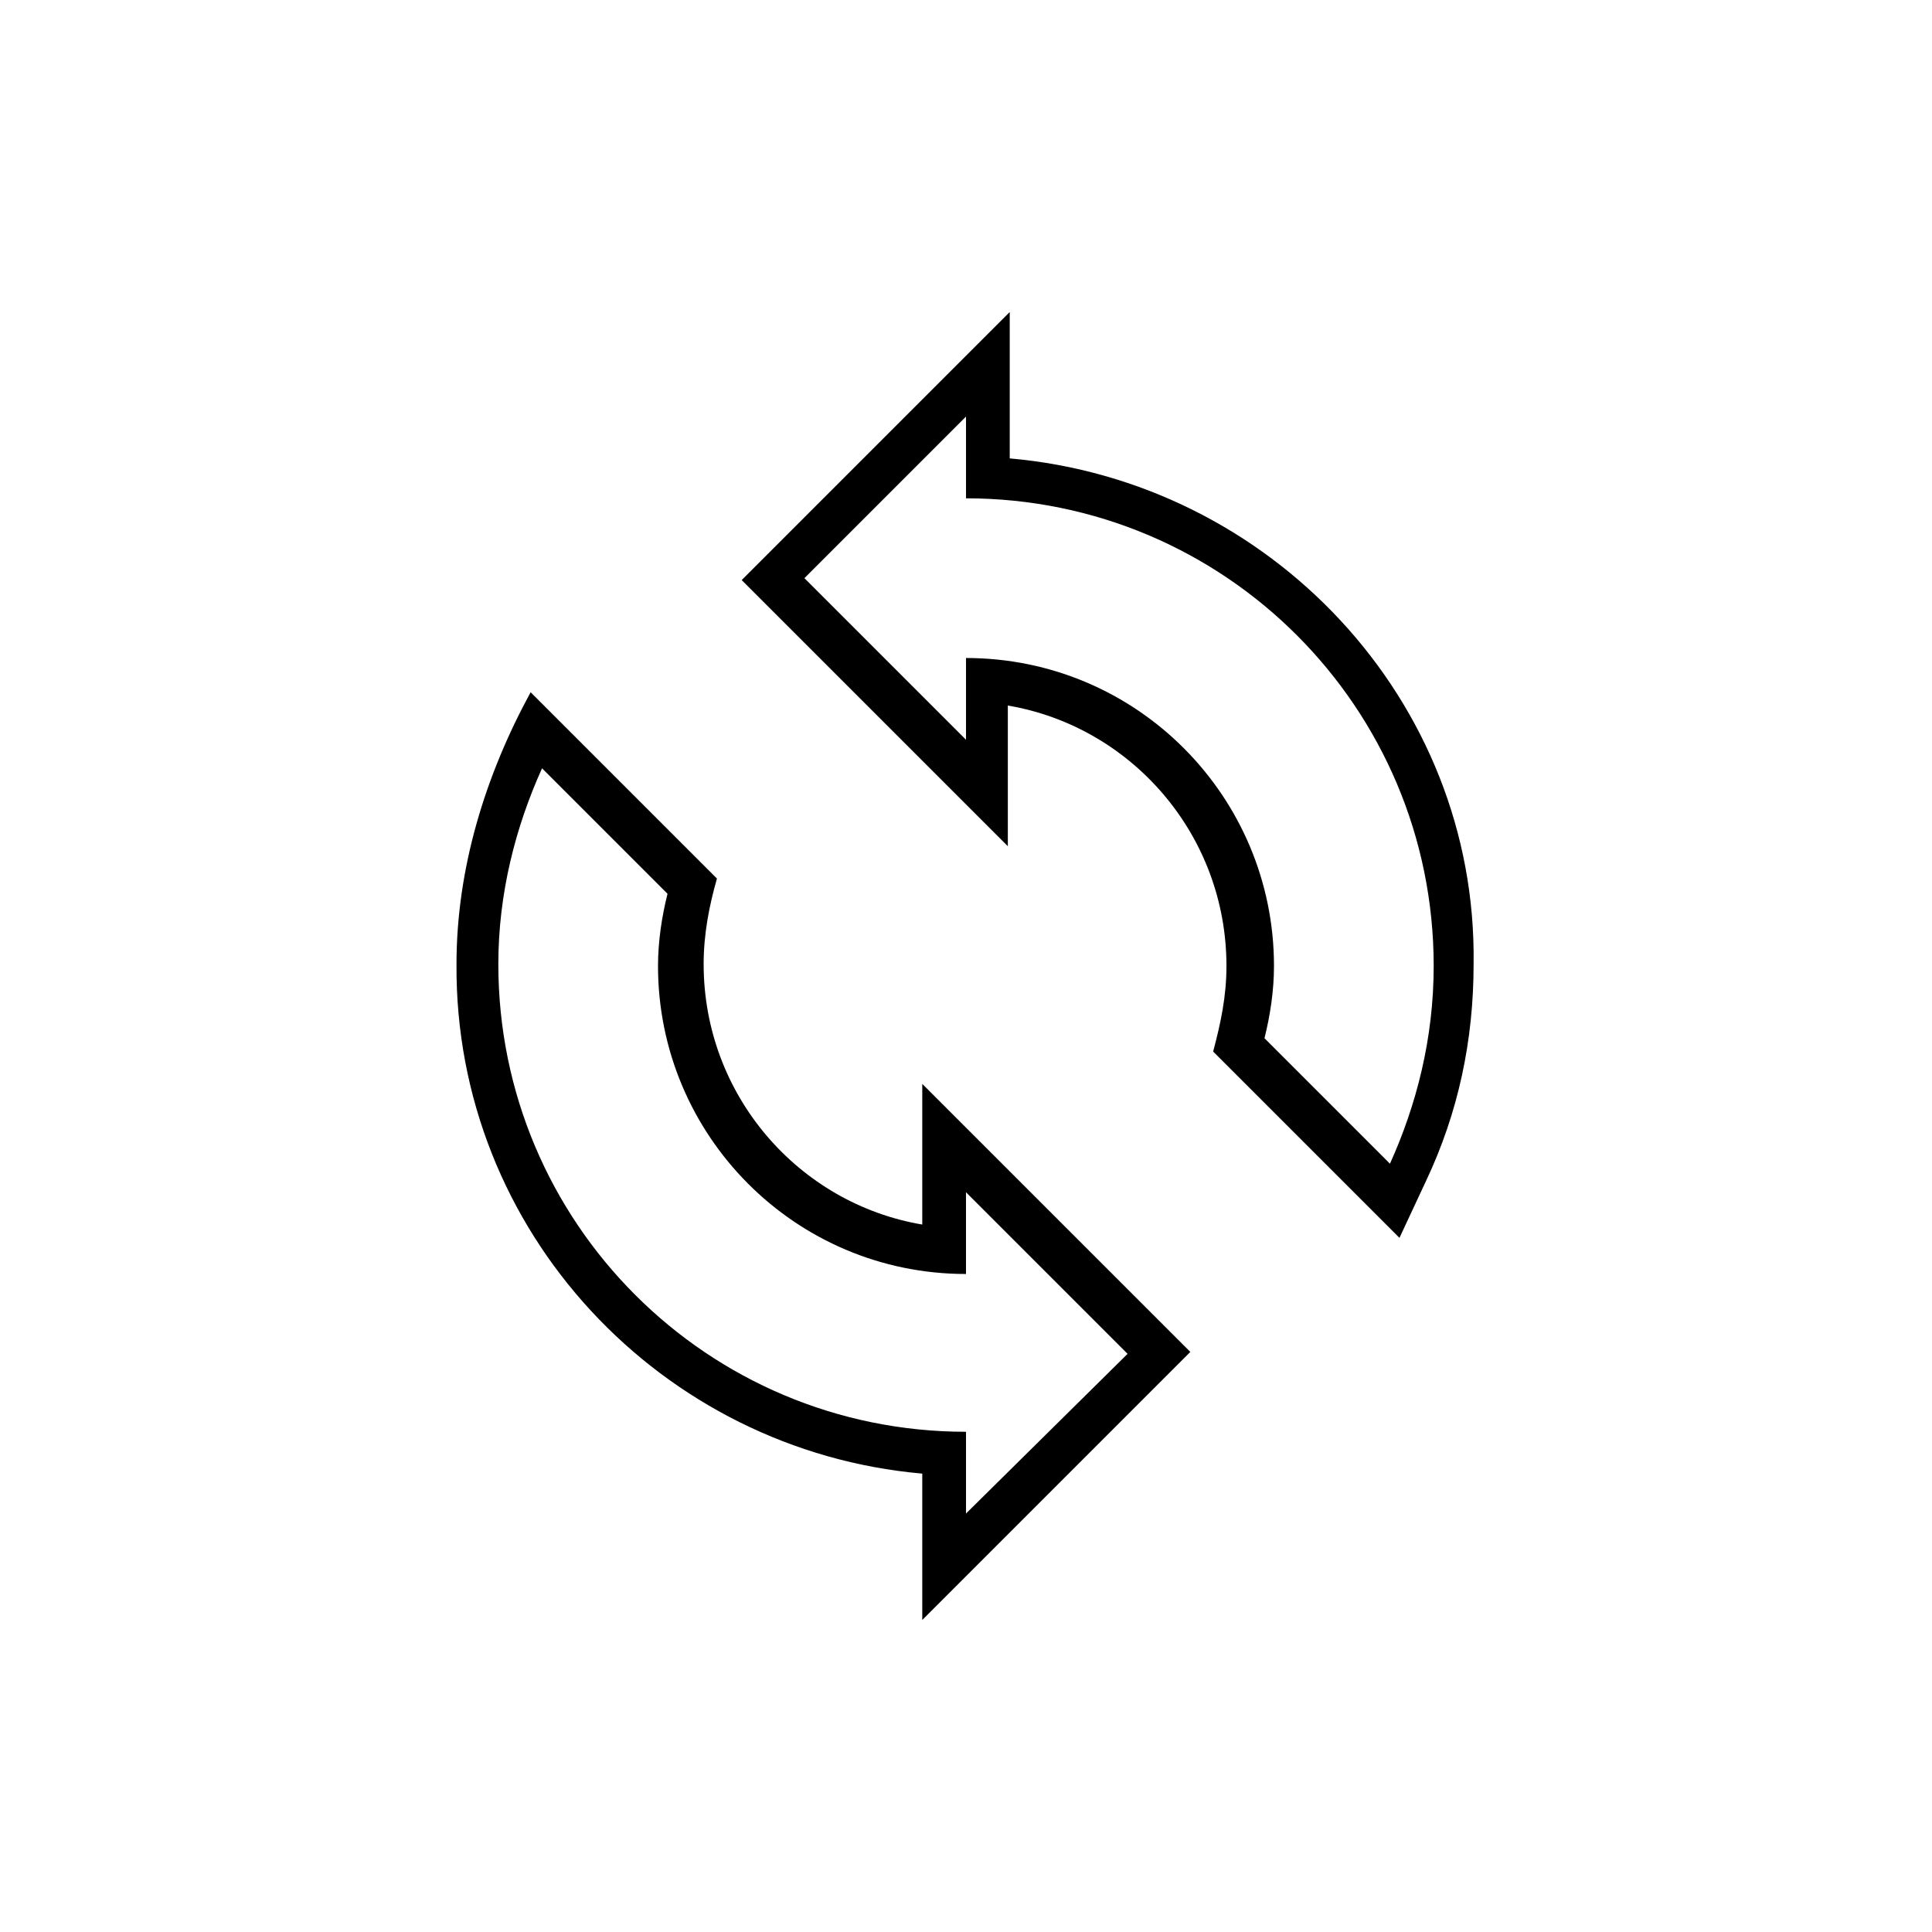 <?xml version="1.0" encoding="UTF-8"?>
<!-- Uploaded to: SVG Repo, www.svgrepo.com, Generator: SVG Repo Mixer Tools -->
<svg fill="#000000" width="800px" height="800px" version="1.1" viewBox="144 144 512 512" xmlns="http://www.w3.org/2000/svg">
 <g>
  <path d="m388.41 534.52v38.793l71.039-71.039-71.039-71.035v37.281c-32.746-5.543-57.938-34.258-57.938-69.023 0-8.062 1.512-15.617 3.527-22.672l-49.375-49.375c-12.09 22.168-19.648 46.855-19.648 72.043-0.504 71.043 54.414 128.98 123.43 135.03zm-100.76-186.91 33.25 33.25c-1.512 6.047-2.519 12.594-2.519 19.145 0 44.84 36.273 81.617 81.617 81.617v-21.664l42.824 42.824-42.82 42.32v-21.664c-68.52 0-123.94-55.418-123.94-123.94 0-18.637 4.531-36.273 11.586-51.891z"/>
  <path d="m411.59 265.48v-38.793l-71.035 71.039 70.531 70.531v-37.281c32.746 5.543 57.938 34.258 57.938 69.023 0 8.062-1.512 15.113-3.527 22.672l49.375 49.375 7.055-15.113c8.566-18.137 12.594-37.281 12.594-57.434 1.008-70.035-53.906-127.97-122.93-134.02zm100.76 186.91-33.25-33.25c1.512-6.047 2.519-12.594 2.519-19.145 0-44.84-36.273-81.617-81.617-81.617v21.664l-42.824-42.824 42.824-42.824v21.664c68.52 0 123.94 55.418 123.94 123.94 0 19.145-4.535 36.777-11.59 52.395z"/>
 </g>
</svg>